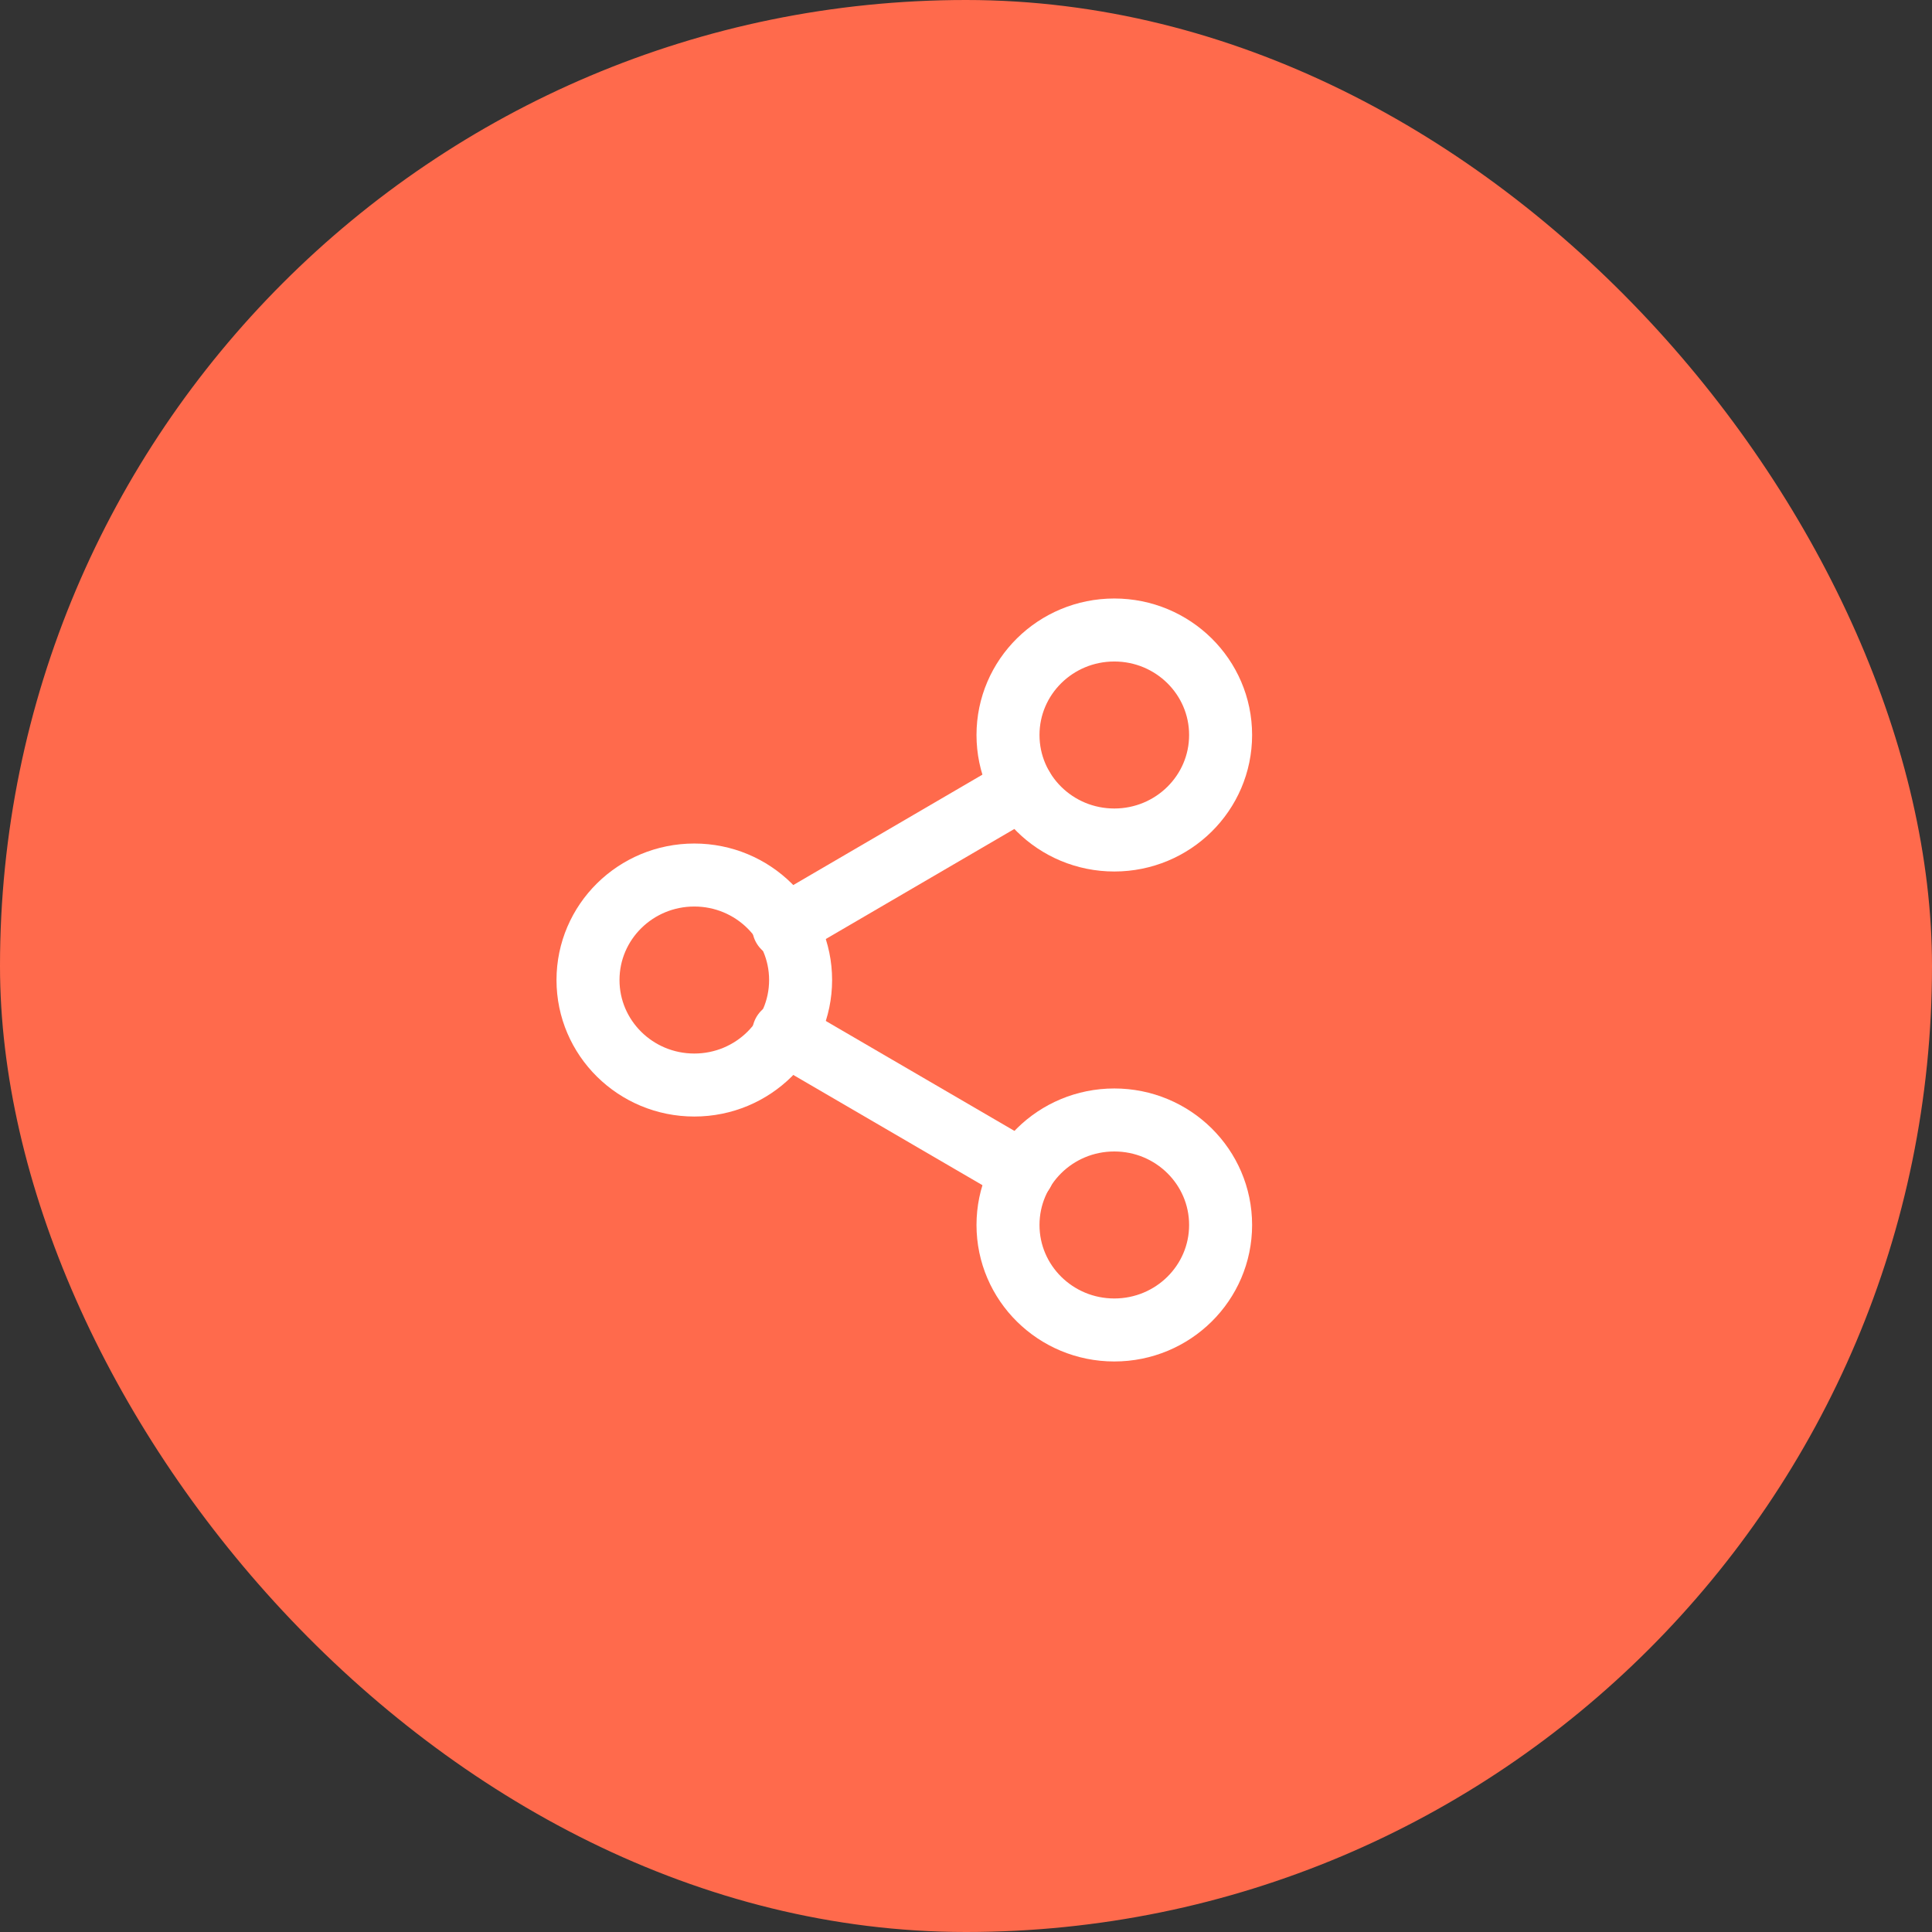 <svg width="46" height="46" viewBox="0 0 46 46" fill="none" xmlns="http://www.w3.org/2000/svg">
<rect x="0" y="0" width="46" height="46" fill="#333333" stroke="none"/>
<rect width="46" height="46" rx="23" fill="#FF6A4C"/>
<path d="M26.531 20C27.929 20 29.062 18.881 29.062 17.5C29.062 16.119 27.929 15 26.531 15C25.133 15 24 16.119 24 17.5C24 18.881 25.133 20 26.531 20Z" stroke="white" stroke-width="1.5" stroke-linecap="round" stroke-linejoin="round"/>
<path d="M16.531 25.834C17.929 25.834 19.062 24.714 19.062 23.334C19.062 21.953 17.929 20.834 16.531 20.834C15.133 20.834 14 21.953 14 23.334C14 24.714 15.133 25.834 16.531 25.834Z" stroke="white" stroke-width="1.5" stroke-linecap="round" stroke-linejoin="round"/>
<path d="M26.531 31.666C27.929 31.666 29.062 30.547 29.062 29.166C29.062 27.785 27.929 26.666 26.531 26.666C25.133 26.666 24 27.785 24 29.166C24 30.547 25.133 31.666 26.531 31.666Z" stroke="white" stroke-width="1.5" stroke-linecap="round" stroke-linejoin="round"/>
<path d="M18.658 24.592L24.35 27.909" stroke="white" stroke-width="1.5" stroke-linecap="round" stroke-linejoin="round"/>
<path d="M24.341 18.758L18.658 22.075" stroke="white" stroke-width="1.5" stroke-linecap="round" stroke-linejoin="round"/>
</svg>
